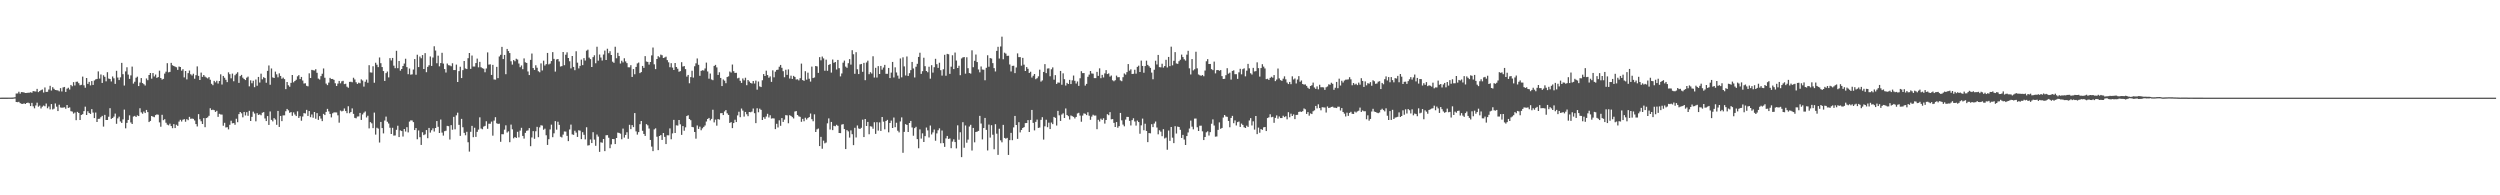 <svg xmlns="http://www.w3.org/2000/svg" width="1920" height="150"><path fill="#4f4f4f" d="M0 75h1v1H0zM1 74.966h1v1H1zM2 74.973h1v1H2zM3 74.975h1v1H3zM4 74.966h1v1H4zM5 74.959h1v1H5zM6 74.95h1v1H6zM7 74.938h1v1H7zM8 74.938h1v1H8zM9 74.924h1v1H9zM10 74.847h1v1H10zM11 74.654h1v1H11zM12 71.809h1v6.535H12zM13 71.77h1v6.699H13zM14 70.438h1v7.757H14zM15 71.94h1v7.272H15zM16 70.699h1v9.03H16zM17 70.823h1v9.016H17zM18 71.004h1v8.338H18zM19 71.407h1v8.469H19zM20 71.354h1v7.736H20zM21 71.212h1v7.588H21zM22 71.189h1v8.132H22zM23 70.885h1v10.577H23zM24 71.203h1v7.803H24zM25 69.946h1v11.733H25zM26 70.139h1v13.058H26zM27 70.322h1v10.675H27zM28 68.275h1v10.556H28zM29 70.736h1v11.183H29zM30 69.93h1v11.147H30zM31 69.237h1v14.06H31zM32 68.692h1v13.239H32zM33 71.049h1v9.991H33zM34 67.191h1v14.415H34zM35 70.612h1v8.894H35zM36 70.521h1v12.605H36zM37 68.774h1v13.042H37zM38 65.886h1v18.125H38zM39 69.507h1v10.428H39zM40 66.946h1v17.128H40zM41 68.223h1v15.216H41zM42 69.099h1v10.382H42zM43 69.285h1v12.644H43zM44 69.447h1v15.832H44zM45 70.159h1v10.298H45zM46 67.694h1v14.864H46zM47 70.237h1v12.499H47zM48 67.145h1v15.477H48zM49 66.79h1v15.61H49zM50 70.58h1v12.944H50zM51 68.12h1v12.509H51zM52 67.369h1v15.532H52zM53 68.772h1v13.729H53zM54 65.211h1v20.213H54zM55 66.229h1v19.506H55zM56 63.059h1v24.161H56zM57 65.625h1v20.778H57zM58 62.833h1v29.494H58zM59 62.67h1v23.248H59zM60 63.89h1v22.914H60zM61 65.504h1v26.649H61zM62 65.124h1v23.163H62zM63 58.843h1v28.86H63zM64 65.538h1v19.815H64zM65 67.39h1v14.52H65zM66 59.885h1v28.455H66zM67 64.405h1v21.023H67zM68 62.899h1v23.891H68zM69 65.572h1v21.932H69zM70 62.265h1v21.538H70zM71 65.234h1v21.22H71zM72 61.803h1v28.883H72zM73 60.956h1v25.45H73zM74 60.629h1v33.06H74zM75 54.836h1v36.473H75zM76 60.372h1v30.808H76zM77 57.195h1v32.82H77zM78 63.7h1v25.262H78zM79 57.804h1v39.423H79zM80 58.965h1v29.268H80zM81 62.464h1v29.7H81zM82 55.472h1v36.709H82zM83 60.292h1v29.364H83zM84 60.654h1v22.46H84zM85 62.544h1v28.746H85zM86 58.745h1v31.872H86zM87 60.18h1v29.382H87zM88 64.428h1v22.808H88zM89 54.366h1v40.707H89zM90 59.548h1v31.36H90zM91 61.471h1v28.105H91zM92 59.374h1v33.93H92zM93 48.26h1v46.161H93zM94 56.994h1v34.722H94zM95 65.712h1v18.437H95zM96 54.852h1v43.713H96zM97 51.661h1v42.689H97zM98 57.28h1v34.82H98zM99 60.569h1v28.011H99zM100 57.896h1v36.166H100zM101 51.128h1v44.124H101zM102 64.19h1v25.331H102zM103 62.787h1v26.175H103zM104 59.679h1v30.197H104zM105 58.862h1v29.762H105zM106 66.085h1v23.079H106zM107 63.396h1v19.776H107zM108 59.951h1v26.347H108zM109 63.808h1v23.539H109zM110 64.659h1v20.98H110zM111 65.682h1v21.172H111zM112 60.26h1v24.15H112zM113 61.594h1v24.509H113zM114 57.587h1v36.141H114zM115 56.039h1v36.823H115zM116 60.413h1v28.688H116zM117 56.113h1v33.463H117zM118 58.745h1v31.282H118zM119 57.225h1v31.183H119zM120 59.782h1v28.096H120zM121 59.203h1v28.89H121zM122 54.268h1v39.757H122zM123 59.901h1v37.43H123zM124 61.157h1v27.015H124zM125 60.576h1v31.724H125zM126 56.534h1v34.987H126zM127 55.064h1v39.176H127zM128 48.528h1v47.24H128zM129 55.538h1v40.698H129zM130 55.17h1v39.801H130zM131 48.26h1v48.547H131zM132 50.146h1v48.302H132zM133 50.681h1v44.649H133zM134 51.178h1v47.189H134zM135 51.661h1v44.145H135zM136 53.652h1v43.01H136zM137 51.073h1v42.323H137zM138 51.469h1v40.542H138zM139 54.25h1v39.084H139zM140 53.139h1v38.821H140zM141 59.434h1v32.071H141zM142 54.538h1v38.936H142zM143 60.997h1v30.565H143zM144 56.152h1v36.164H144zM145 54.192h1v35.58H145zM146 57.049h1v34.179H146zM147 57.948h1v33.069H147zM148 56.607h1v34.694H148zM149 60.452h1v32.071H149zM150 57.729h1v37.535H150zM151 51.013h1v46.136H151zM152 58.248h1v29.382H152zM153 61.432h1v30.19H153zM154 55.76h1v37.382H154zM155 59.017h1v36.198H155zM156 57.605h1v33.127H156zM157 58.832h1v38.881H157zM158 59.56h1v31.115H158zM159 60.219h1v29.968H159zM160 59.253h1v29.698H160zM161 61.233h1v21.897H161zM162 64.362h1v20.181H162zM163 65.444h1v18.803H163zM164 62.093h1v22.499H164zM165 63.295h1v22.685H165zM166 62.011h1v23.106H166zM167 64.135h1v25.631H167zM168 62.228h1v25.191H168zM169 57.106h1v30.817H169zM170 64.922h1v23.076H170zM171 58.326h1v38.242H171zM172 59.697h1v34.614H172zM173 61.299h1v36.571H173zM174 63.066h1v34.647H174zM175 55.556h1v43.797H175zM176 56.973h1v38.899H176zM177 60.164h1v32.58H177zM178 56.516h1v38.18H178zM179 62.407h1v32.09H179zM180 57.829h1v37.993H180zM181 56.618h1v34.582H181zM182 55.511h1v38.352H182zM183 63.654h1v24.01H183zM184 58.493h1v27.526H184zM185 57.502h1v29.515H185zM186 59.651h1v30.439H186zM187 60.647h1v25.301H187zM188 61.51h1v27.182H188zM189 59.672h1v26.48H189zM190 58.855h1v30.094H190zM191 66.302h1v18.78H191zM192 61.688h1v31.243H192zM193 63.924h1v25.827H193zM194 62.004h1v23.754H194zM195 66.985h1v20.213H195zM196 61.089h1v32.099H196zM197 65.836h1v21.08H197zM198 59.061h1v29.222H198zM199 63.396h1v24.438H199zM200 56.602h1v31.927H200zM201 60.908h1v25.667H201zM202 59.299h1v26.807H202zM203 59.949h1v31.048H203zM204 63.565h1v29.421H204zM205 54.437h1v34.692H205zM206 50.294h1v45.637H206zM207 65.073h1v20.542H207zM208 52.602h1v39.446H208zM209 59.464h1v33.754H209zM210 59.903h1v30.815H210zM211 54.996h1v36.812H211zM212 57.063h1v38.766H212zM213 59.383h1v25.798H213zM214 56.3h1v41.195H214zM215 58.298h1v30.753H215zM216 60.473h1v32.536H216zM217 59.603h1v29.018H217zM218 60.796h1v27.773H218zM219 68.472h1v16.967H219zM220 62.981h1v20.691H220zM221 65.481h1v19.233H221zM222 66.625h1v19.998H222zM223 63.663h1v22.399H223zM224 57.596h1v31.33H224zM225 63.247h1v23.067H225zM226 62.206h1v25.734H226zM227 61.244h1v27.887H227zM228 58.61h1v26.912H228zM229 57.69h1v32.877H229zM230 60.736h1v28.524H230zM231 59.095h1v33.642H231zM232 61.832h1v27.645H232zM233 64.165h1v22.719H233zM234 63.938h1v23.179H234zM235 65.881h1v18.478H235zM236 66.298h1v22.738H236zM237 56.3h1v28.986H237zM238 59.882h1v30.14H238zM239 53.677h1v34.232H239zM240 53.963h1v36.466H240zM241 54.174h1v31.845H241zM242 53.126h1v38.073H242zM243 55.895h1v30.982H243zM244 60.39h1v31.685H244zM245 61.1h1v28.08H245zM246 58.495h1v32.598H246zM247 56.648h1v36.406H247zM248 52.556h1v34.887H248zM249 59.695h1v28.698H249zM250 64.227h1v21.751H250zM251 65.387h1v18.224H251zM252 63.446h1v22.115H252zM253 59.8h1v27.691H253zM254 60.654h1v29.483H254zM255 60.635h1v26.429H255zM256 61.356h1v24.962H256zM257 63.952h1v22.351H257zM258 66.051h1v20.298H258zM259 64.185h1v24.395H259zM260 62.18h1v32.014H260zM261 63.986h1v20.881H261zM262 62.464h1v23.106H262zM263 62.034h1v23.037H263zM264 64.636h1v18.672H264zM265 64.33h1v20.982H265zM266 66.575h1v20.371H266zM267 67.397h1v14.195H267zM268 62.878h1v24.115H268zM269 62.78h1v23.223H269zM270 63.197h1v20.032H270zM271 59.681h1v27.752H271zM272 61.013h1v29.485H272zM273 63.192h1v27.668H273zM274 64.458h1v25.02H274zM275 63.478h1v25.921H275zM276 63.936h1v22.804H276zM277 60.97h1v31.156H277zM278 61.823h1v26.098H278zM279 66.504h1v20.046H279zM280 62.748h1v22.838H280zM281 61.148h1v29.078H281zM282 63.542h1v25.34H282zM283 50.098h1v48.515H283zM284 55.6h1v38.178H284zM285 55.772h1v38.97H285zM286 50.883h1v47.501H286zM287 63.531h1v22.964H287zM288 48.186h1v55.164H288zM289 49.729h1v48.363H289zM290 51.544h1v47.212H290zM291 44.119h1v65.351H291zM292 48.514h1v45.134H292zM293 51.492h1v46.839H293zM294 54.556h1v47.901H294zM295 62.141h1v30.437H295zM296 56.19h1v33.349H296zM297 54.927h1v38.581H297zM298 59.441h1v35.427H298zM299 44.637h1v53.474H299zM300 46.424h1v56.475H300zM301 44.499h1v53.673H301zM302 50.418h1v53.706H302zM303 52.364h1v51.669H303zM304 39.029h1v60.659H304zM305 52.393h1v44.163H305zM306 46.848h1v58.418H306zM307 54.286h1v45.841H307zM308 53h1v47.677H308zM309 50.688h1v54.143H309zM310 48.804h1v50.293H310zM311 45.117h1v55.912H311zM312 51.569h1v46.139H312zM313 56.978h1v44.715H313zM314 52.65h1v40.744H314zM315 57.323h1v35.077H315zM316 57.063h1v35.443H316zM317 53.387h1v40.423H317zM318 45.358h1v54.53H318zM319 57.374h1v40.966H319zM320 42.059h1v64.905H320zM321 51.501h1v48.689H321zM322 43.421h1v61.932H322zM323 44.726h1v66.606H323zM324 42.274h1v59.32H324zM325 52.995h1v50.801H325zM326 40.796h1v62.369H326zM327 55.474h1v44.413H327zM328 51.331h1v54.827H328zM329 50.132h1v48.119H329zM330 43.375h1v58.485H330zM331 50.636h1v49.421H331zM332 44.19h1v54.358H332zM333 35.557h1v65.468H333zM334 38.825h1v59.494H334zM335 48.582h1v44.394H335zM336 42.737h1v54.658H336zM337 50.935h1v51.202H337zM338 48.415h1v43.367H338zM339 40.551h1v61.295H339zM340 48.859h1v55.274H340zM341 53.055h1v47.72H341zM342 55.719h1v44.683H342zM343 48.775h1v47.899H343zM344 50.05h1v46.86H344zM345 50.292h1v56.855H345zM346 50.892h1v45.203H346zM347 48.569h1v51.055H347zM348 53.819h1v35.949H348zM349 53.817h1v45.496H349zM350 49.635h1v38.965H350zM351 62.979h1v23.529H351zM352 54.616h1v41.27H352zM353 51.244h1v53.099H353zM354 59.946h1v31.323H354zM355 53.86h1v43.905H355zM356 46.852h1v55.2H356zM357 52.558h1v51.302H357zM358 53.048h1v48.167H358zM359 44.707h1v64.562H359zM360 40.695h1v75.734H360zM361 52.883h1v48.361H361zM362 42.641h1v54.047H362zM363 51.109h1v54.267H363zM364 51.098h1v47.018H364zM365 48.443h1v56.67H365zM366 45.028h1v56.267H366zM367 51.723h1v47.83H367zM368 47.502h1v42.602H368zM369 51.659h1v47.063H369zM370 52.382h1v46.894H370zM371 52.787h1v44.438H371zM372 55.499h1v41.19H372zM373 52.574h1v40.554H373zM374 40.226h1v58.693H374zM375 49.606h1v45.429H375zM376 49.39h1v45.656H376zM377 57.532h1v35.853H377zM378 49.821h1v54.347H378zM379 61.052h1v31.561H379zM380 61.185h1v28.83H380zM381 51.373h1v43.3H381zM382 60.011h1v35.173H382zM383 43.373h1v51.584H383zM384 42.094h1v66.832H384zM385 35.987h1v67.07H385zM386 45.376h1v57.727H386zM387 42.204h1v57.397H387zM388 56.962h1v39.291H388zM389 37.564h1v64.23H389zM390 39.217h1v61.634H390zM391 40.75h1v68.469H391zM392 47.031h1v48.672H392zM393 49.638h1v49.709H393zM394 46.133h1v60.089H394zM395 47.07h1v58.158H395zM396 45.083h1v60.922H396zM397 45.712h1v55.509H397zM398 48.807h1v56.725H398zM399 51.629h1v48.682H399zM400 50.272h1v47.885H400zM401 53.146h1v51.241H401zM402 44.872h1v61.55H402zM403 47.884h1v54.177H403zM404 48.354h1v52.108H404zM405 54.897h1v45.251H405zM406 57.642h1v40.785H406zM407 45.982h1v66.31H407zM408 41.116h1v64.454H408zM409 52.272h1v48.457H409zM410 53.732h1v52.864H410zM411 50.148h1v50.655H411zM412 52.013h1v45.395H412zM413 54.739h1v50.623H413zM414 55.522h1v42.314H414zM415 48.679h1v47.528H415zM416 54.135h1v42.342H416zM417 46.596h1v53.053H417zM418 50.308h1v48.515H418zM419 49.276h1v54.587H419zM420 40.638h1v70.68H420zM421 49.471h1v57.416H421zM422 48.864h1v50.545H422zM423 46.898h1v48.837H423zM424 40.022h1v65.363H424zM425 45.22h1v57.187H425zM426 54.996h1v38.048H426zM427 45.671h1v53.914H427zM428 45.307h1v48.21H428zM429 47.191h1v48.7H429zM430 51.121h1v53.893H430zM431 50.798h1v54.768H431zM432 39.96h1v63.394H432zM433 50.054h1v50.925H433zM434 42.048h1v59H434zM435 40.208h1v64.134H435zM436 44.55h1v63.859H436zM437 47.067h1v52.355H437zM438 52.554h1v43.127H438zM439 43.023h1v60.185H439zM440 51.386h1v52.202H440zM441 53.89h1v46.489H441zM442 39.381h1v62.451H442zM443 48.145h1v57.006H443zM444 52.549h1v47.517H444zM445 50.587h1v49.753H445zM446 45.77h1v61.062H446zM447 50.022h1v51.511H447zM448 44.655h1v58.862H448zM449 46.468h1v60.572H449zM450 38.912h1v58.837H450zM451 38.164h1v73.607H451zM452 44.22h1v67.302H452zM453 45.394h1v61.74H453zM454 51.439h1v58.414H454zM455 43.854h1v57.677H455zM456 42.435h1v64.759H456zM457 48.573h1v63.401H457zM458 35.909h1v67.425H458zM459 46.609h1v58.299H459zM460 41.869h1v74.777H460zM461 44.174h1v65.12H461zM462 46.493h1v63.101H462zM463 41.879h1v64.866H463zM464 38.853h1v77.226H464zM465 46.099h1v57.805H465zM466 37.413h1v66.386H466zM467 40.858h1v64.937H467zM468 39.308h1v74.505H468zM469 42.238h1v68.677H469zM470 47.346h1v59.423H470zM471 48.207h1v58.634H471zM472 35.896h1v74.736H472zM473 44.724h1v61.266H473zM474 40.546h1v61.295H474zM475 43.034h1v59.043H475zM476 48.814h1v53.848H476zM477 46.639h1v60.332H477zM478 47.919h1v50.833H478zM479 44.735h1v60.95H479zM480 47.173h1v56.439H480zM481 48.475h1v53.083H481zM482 51.649h1v54.939H482zM483 51.72h1v44.108H483zM484 50.093h1v49.057H484zM485 59.088h1v36.997H485zM486 53.025h1v44.614H486zM487 57.037h1v29.778H487zM488 51.423h1v49.467H488zM489 48.701h1v54.665H489zM490 48.04h1v53.415H490zM491 56.158h1v39.229H491zM492 55.35h1v37.594H492zM493 50.647h1v49.831H493zM494 52.13h1v50.721H494zM495 43.098h1v61.295H495zM496 47.234h1v48.125H496zM497 47.569h1v48.684H497zM498 49.631h1v49.059H498zM499 47.614h1v59.838H499zM500 42.57h1v70.032H500zM501 36.511h1v79.561H501zM502 49.418h1v49.943H502zM503 53.105h1v45.475H503zM504 45.325h1v59.675H504zM505 43.16h1v72.133H505zM506 44.055h1v60.387H506zM507 41.924h1v61.815H507zM508 42.435h1v65.019H508zM509 44.545h1v57.585H509zM510 44.122h1v61.007H510zM511 43.506h1v67.144H511zM512 46.202h1v57.693H512zM513 47.864h1v56.079H513zM514 51.617h1v46.974H514zM515 48.537h1v58.398H515zM516 51.933h1v50.492H516zM517 53.776h1v38.27H517zM518 48.363h1v53.795H518zM519 51.466h1v44.8H519zM520 52.803h1v43.655H520zM521 55.094h1v37.047H521zM522 54.613h1v40.865H522zM523 47.765h1v55.789H523zM524 51.112h1v45.695H524zM525 50.718h1v49.682H525zM526 53.089h1v44.72H526zM527 58.816h1v30.327H527zM528 57.566h1v30.952H528zM529 63.952h1v27.459H529zM530 59.235h1v33.072H530zM531 54.332h1v43.161H531zM532 59.589h1v38.137H532zM533 50.867h1v50.506H533zM534 48.633h1v57.855H534zM535 44.888h1v51.451H535zM536 49.743h1v49.293H536zM537 58.2h1v39.064H537zM538 54.44h1v45.587H538zM539 53.904h1v44.653H539zM540 54.158h1v43.301H540zM541 52.606h1v43.761H541zM542 48.079h1v45.269H542zM543 54.881h1v36.53H543zM544 60.411h1v30.176H544zM545 56.483h1v35.999H545zM546 61.05h1v30.243H546zM547 61.581h1v22.687H547zM548 50.642h1v43.369H548zM549 49.796h1v42.08H549zM550 51.787h1v44.742H550zM551 57.573h1v33.861H551zM552 55.518h1v36.313H552zM553 59.855h1v27.107H553zM554 66.115h1v20.735H554zM555 61.04h1v27.324H555zM556 61.947h1v23.648H556zM557 63.883h1v20.643H557zM558 59.191h1v27.828H558zM559 58.617h1v29.652H559zM560 54.936h1v39.458H560zM561 55.701h1v38.084H561zM562 49.544h1v48.856H562zM563 54.687h1v39.831H563zM564 56.014h1v35.942H564zM565 55.888h1v37.851H565zM566 60.171h1v28.43H566zM567 59.695h1v26.111H567zM568 62.036h1v27.968H568zM569 63.68h1v19.647H569zM570 60.281h1v24.653H570zM571 61.677h1v27.897H571zM572 59.688h1v26.29H572zM573 65.421h1v22.321H573zM574 61.434h1v27.789H574zM575 62.634h1v23.392H575zM576 63.693h1v22.545H576zM577 64.167h1v21.566H577zM578 62.208h1v21.158H578zM579 64.128h1v22.786H579zM580 61.89h1v32.676H580zM581 68.859h1v14.292H581zM582 62.622h1v23.587H582zM583 66.339h1v17.137H583zM584 66.891h1v17.485H584zM585 61.654h1v30.483H585zM586 56.895h1v33.115H586zM587 58.36h1v32.877H587zM588 54.272h1v35.246H588zM589 57.653h1v29.73H589zM590 59.69h1v30.529H590zM591 58.669h1v29.835H591zM592 62.894h1v28.169H592zM593 53.996h1v36.823H593zM594 59.404h1v31.566H594zM595 55.048h1v44.127H595zM596 53.732h1v41.364H596zM597 53.51h1v44.385H597zM598 51.274h1v41.144H598zM599 49.887h1v46.709H599zM600 52.089h1v38.588H600zM601 54.698h1v38.938H601zM602 59.331h1v32.499H602zM603 53.565h1v34.871H603zM604 57.481h1v31.154H604zM605 53.309h1v41.334H605zM606 60.31h1v28.153H606zM607 58.127h1v30.886H607zM608 60.64h1v29.309H608zM609 58.273h1v32.705H609zM610 59.061h1v26.583H610zM611 61.086h1v24.202H611zM612 60.892h1v27.418H612zM613 61.732h1v27.606H613zM614 60.065h1v29.696H614zM615 48.827h1v44.71H615zM616 61.475h1v29.826H616zM617 62.13h1v31.005H617zM618 54.675h1v35.754H618zM619 61.208h1v30.611H619zM620 55.797h1v34.898H620zM621 60.443h1v29.474H621zM622 62.647h1v24.53H622zM623 51.155h1v40.391H623zM624 59.951h1v33.156H624zM625 59.491h1v28.329H625zM626 50.704h1v50.689H626zM627 51.015h1v48.29H627zM628 55.959h1v42.728H628zM629 43.861h1v68.327H629zM630 46.317h1v58.778H630zM631 43.41h1v70.836H631zM632 44.836h1v63.216H632zM633 54.302h1v55.777H633zM634 45.838h1v63.607H634zM635 54.371h1v40.359H635zM636 49.887h1v41.023H636zM637 49.226h1v50.27H637zM638 55.735h1v37.897H638zM639 45.705h1v54.218H639zM640 48.253h1v48.363H640zM641 47.626h1v49.35H641zM642 53.428h1v42.401H642zM643 46.028h1v50.581H643zM644 52.359h1v49.806H644zM645 58.656h1v43.573H645zM646 56.44h1v39.236H646zM647 48.109h1v47.23H647zM648 46.523h1v52.618H648zM649 51.132h1v63.344H649zM650 52.05h1v47.901H650zM651 48.528h1v52.362H651zM652 45.412h1v60.272H652zM653 49.633h1v50.504H653zM654 38.541h1v64.523H654zM655 41.677h1v69.762H655zM656 56.662h1v41.476H656zM657 40.102h1v65.495H657zM658 53.185h1v43.191H658zM659 56.889h1v41.753H659zM660 49.448h1v49.62H660zM661 49.088h1v49.084H661zM662 55.135h1v36.757H662zM663 48.289h1v56.96H663zM664 61.615h1v29.776H664zM665 47.967h1v48.807H665zM666 46.582h1v47.068H666zM667 56.998h1v46.111H667zM668 55.424h1v41.57H668zM669 56.486h1v40.762H669zM670 43.227h1v55.649H670zM671 59.544h1v34.36H671zM672 52.057h1v50.739H672zM673 59.562h1v34.31H673zM674 50.8h1v49.48H674zM675 56.815h1v37.187H675zM676 50.626h1v49.943H676zM677 53.515h1v36.345H677zM678 51.878h1v41.538H678zM679 49.805h1v49.533H679zM680 56.68h1v36.269H680zM681 56.68h1v35.393H681zM682 52.197h1v49.448H682zM683 59.93h1v34.555H683zM684 55.756h1v36.844H684zM685 47.58h1v50.746H685zM686 59.484h1v30.758H686zM687 51.716h1v45.969H687zM688 55.634h1v38.627H688zM689 58.065h1v42.355H689zM690 60.418h1v41.28H690zM691 44.902h1v48.388H691zM692 59.388h1v30.778H692zM693 44.053h1v73.28H693zM694 51.011h1v50.277H694zM695 57.962h1v37.386H695zM696 43.385h1v52.552H696zM697 58.34h1v43.042H697zM698 56.223h1v38.233H698zM699 53.874h1v39.027H699zM700 47.562h1v50.346H700zM701 52.592h1v51.639H701zM702 59.514h1v38.917H702zM703 51.237h1v46.15H703zM704 49.017h1v57.851H704zM705 43.7h1v70.19H705zM706 40.485h1v58.908H706zM707 56.742h1v49.684H707zM708 54.668h1v47.707H708zM709 44.323h1v64.733H709zM710 50.839h1v53.729H710zM711 54.529h1v43.442H711zM712 55.479h1v44.66H712zM713 51.254h1v54.328H713zM714 60.411h1v35.988H714zM715 50.056h1v53.191H715zM716 55.779h1v45.88H716zM717 51.629h1v47.867H717zM718 45.145h1v62.918H718zM719 49.294h1v53.182H719zM720 52.128h1v47.91H720zM721 48.177h1v50.407H721zM722 53.895h1v56.125H722zM723 58.044h1v42.209H723zM724 53.172h1v56.755H724zM725 42.096h1v70.716H725zM726 58.17h1v48.128H726zM727 41.384h1v62.996H727zM728 41.652h1v65.026H728zM729 56.731h1v49.611H729zM730 51.224h1v62.589H730zM731 42.444h1v66.285H731zM732 53.02h1v53.999H732zM733 40.352h1v68.732H733zM734 46.479h1v67.487H734zM735 52.235h1v44.035H735zM736 50.494h1v56.839H736zM737 57.731h1v43.832H737zM738 44.923h1v75.775H738zM739 44.092h1v49.746H739zM740 43.84h1v69.606H740zM741 56.57h1v39.803H741zM742 43.977h1v65.624H742zM743 52.375h1v54.853H743zM744 56.108h1v41.046H744zM745 56.511h1v39.359H745zM746 38.665h1v76.947H746zM747 51.606h1v46.649H747zM748 46.708h1v62.596H748zM749 41.904h1v59.489H749zM750 47.658h1v53.387H750zM751 53.336h1v47.169H751zM752 55.527h1v33.445H752zM753 51.059h1v43.813H753zM754 53.419h1v53.63H754zM755 53.538h1v44.832H755zM756 61.665h1v28.929H756zM757 52.068h1v47.668H757zM758 42.421h1v73.154H758zM759 51.24h1v44.454H759zM760 44.604h1v61.051H760zM761 44.941h1v51.195H761zM762 48.491h1v54.965H762zM763 52.332h1v62.323H763zM764 54.886h1v40.506H764zM765 39.045h1v63.589H765zM766 35.957h1v82.992H766zM767 44.962h1v53.884H767zM768 35.692h1v72.099H768zM769 28.157h1v81.167H769zM770 45.541h1v50.382H770zM771 40.443h1v65.505H771zM772 41.142h1v65.379H772zM773 42.897h1v62.969H773zM774 42.808h1v76.169H774zM775 49.507h1v58.139H775zM776 54.879h1v47.178H776zM777 50.608h1v57.061H777zM778 50.496h1v47.322H778zM779 56.142h1v32.911H779zM780 51.814h1v44.168H780zM781 40.99h1v65.64H781zM782 43.856h1v50.011H782zM783 43.879h1v57.798H783zM784 50.434h1v49.343H784zM785 44.451h1v53.868H785zM786 49.672h1v47.99H786zM787 54.547h1v40.041H787zM788 51.505h1v42.971H788zM789 52.842h1v39.419H789zM790 56.01h1v45.381H790zM791 55.094h1v37.011H791zM792 59.564h1v24.861H792zM793 58.15h1v36.23H793zM794 56.808h1v43.358H794zM795 60.848h1v32.754H795zM796 60.049h1v31.799H796zM797 58.642h1v39.59H797zM798 53.515h1v44.447H798zM799 62.672h1v29.391H799zM800 61.75h1v28.283H800zM801 55.247h1v51.975H801zM802 49.265h1v47.759H802zM803 56.179h1v35.788H803zM804 52.615h1v45.074H804zM805 52.476h1v41.728H805zM806 58.55h1v40.554H806zM807 53.185h1v40.899H807zM808 51.773h1v43.557H808zM809 61.198h1v28.595H809zM810 57.726h1v32.808H810zM811 64.458h1v31.927H811zM812 63.357h1v21.806H812zM813 63.478h1v25.095H813zM814 54.492h1v38.402H814zM815 65.076h1v22.905H815zM816 56.303h1v30.725H816zM817 60.837h1v29.796H817zM818 65.698h1v17.613H818zM819 63.618h1v24.694H819zM820 64.503h1v24.731H820zM821 61.345h1v30.442H821zM822 64.584h1v24.07H822zM823 61.72h1v27.514H823zM824 58.026h1v31.712H824zM825 62.057h1v28.915H825zM826 64.156h1v25.67H826zM827 62.542h1v24.61H827zM828 65.968h1v20.662H828zM829 60.114h1v28.675H829zM830 54.705h1v38.764H830zM831 56.152h1v32.628H831zM832 56.138h1v30.966H832zM833 65.76h1v21.653H833zM834 64.426h1v24.008H834zM835 58.96h1v27.251H835zM836 57.317h1v31.57H836zM837 54.508h1v37.475H837zM838 56.424h1v33.136H838zM839 56.6h1v31.536H839zM840 60.006h1v28.757H840zM841 60.022h1v28.698H841zM842 55.218h1v43.994H842zM843 58.244h1v33.786H843zM844 52.496h1v40.851H844zM845 60.077h1v31.083H845zM846 57.5h1v34.596H846zM847 59.5h1v31.348H847zM848 56.376h1v38.533H848zM849 53.86h1v38.281H849zM850 56.879h1v30.831H850zM851 56.394h1v32.083H851zM852 58.843h1v27.283H852zM853 58.001h1v33.667H853zM854 61.645h1v29.776H854zM855 62.398h1v31.943H855zM856 61.606h1v35.937H856zM857 58.086h1v35.656H857zM858 59.342h1v38.766H858zM859 59.248h1v37.627H859zM860 61.755h1v24.969H860zM861 62.345h1v30.046H861zM862 59.28h1v36.436H862zM863 56.413h1v40.62H863zM864 57.287h1v34.548H864zM865 55.385h1v34.362H865zM866 49.228h1v40.597H866zM867 54.282h1v38.54H867zM868 53.224h1v43.143H868zM869 56.82h1v35.45H869zM870 56.676h1v34.14H870zM871 53.545h1v39.732H871zM872 56.589h1v39.863H872zM873 51.379h1v41.218H873zM874 50.443h1v43.28H874zM875 55.305h1v47.4H875zM876 46.548h1v49.702H876zM877 50.62h1v40.465H877zM878 55.84h1v44.18H878zM879 50.752h1v44.262H879zM880 46.571h1v53.987H880zM881 49.841h1v59.327H881zM882 50.869h1v51.305H882zM883 52.13h1v50.277H883zM884 55.744h1v39.652H884zM885 60.883h1v36.761H885zM886 53.558h1v41.337H886zM887 46.642h1v46.704H887zM888 49.528h1v48.432H888zM889 42.201h1v60.954H889zM890 51.574h1v48.469H890zM891 51.693h1v49.448H891zM892 48.972h1v55.624H892zM893 51.94h1v47.283H893zM894 50.716h1v55.638H894zM895 45.93h1v59.767H895zM896 51.794h1v63.225H896zM897 43.728h1v56.503H897zM898 50.78h1v57.402H898zM899 35.843h1v61.668H899zM900 50.171h1v55.562H900zM901 46.692h1v63.227H901zM902 40.034h1v56.871H902zM903 48.747h1v53.783H903zM904 49.054h1v48.194H904zM905 47.005h1v50.54H905zM906 45.886h1v53.799H906zM907 41.959h1v63.976H907zM908 43.822h1v59.741H908zM909 45.499h1v61.675H909zM910 46.539h1v64.846H910zM911 41.97h1v62.522H911zM912 39.04h1v62.714H912zM913 52.501h1v46.217H913zM914 57.182h1v35.427H914zM915 45.376h1v51.925H915zM916 54.069h1v45.264H916zM917 53.213h1v37.853H917zM918 39.725h1v51.309H918zM919 52.46h1v45.285H919zM920 57.177h1v43.456H920zM921 57.779h1v38.787H921zM922 58.209h1v38.293H922zM923 57.621h1v43.234H923zM924 58.566h1v49.009H924zM925 54.151h1v51.044H925zM926 47.063h1v54.575H926zM927 45.408h1v55.466H927zM928 49.136h1v54.953H928zM929 49.109h1v52.367H929zM930 53.11h1v41.895H930zM931 53.851h1v37.828H931zM932 47.292h1v49.132H932zM933 56.351h1v48.611H933zM934 53.847h1v50.936H934zM935 53.762h1v45.965H935zM936 54.332h1v39.645H936zM937 53.796h1v45.113H937zM938 58.456h1v39.794H938zM939 60.67h1v29.588H939zM940 60.539h1v27.771H940zM941 57.731h1v31.785H941zM942 52.386h1v37.361H942zM943 56.575h1v36.326H943zM944 55.829h1v41.93H944zM945 61.13h1v29.464H945zM946 54.485h1v34.511H946zM947 54.032h1v40.597H947zM948 56.994h1v35.459H948zM949 56.971h1v39.373H949zM950 60.578h1v33.209H950zM951 55.57h1v37.782H951zM952 52.863h1v44.607H952zM953 57.081h1v37.842H953zM954 53.16h1v42.799H954zM955 52.483h1v45.251H955zM956 58.626h1v39.689H956zM957 54.286h1v42.229H957zM958 49.029h1v48.441H958zM959 52.46h1v40.05H959zM960 56.255h1v34.484H960zM961 57.225h1v39.153H961zM962 52.123h1v41.069H962zM963 54.895h1v44.63H963zM964 54.609h1v34.502H964zM965 47.896h1v55.136H965zM966 52.338h1v45.653H966zM967 58.841h1v43.102H967zM968 52.251h1v46.896H968zM969 49.317h1v50.446H969zM970 51.148h1v46.64H970zM971 52.57h1v44.958H971zM972 60.775h1v39.865H972zM973 60.457h1v30.211H973zM974 61.377h1v28.714H974zM975 59.786h1v27.988H975zM976 58.919h1v31.165H976zM977 59.635h1v30.089H977zM978 57.671h1v36.642H978zM979 62.288h1v28.244H979zM980 61.095h1v27.519H980zM981 52.611h1v38.514H981zM982 60.219h1v29.224H982zM983 61.542h1v29.142H983zM984 62.103h1v28.556H984zM985 60.397h1v28.505H985zM986 58.614h1v31.35H986zM987 60.951h1v28.354H987zM988 63.4h1v28.238H988zM989 64.556h1v21.616H989zM990 62.906h1v27.169H990zM991 64.673h1v22.641H991zM992 58.605h1v30.504H992zM993 61.05h1v26.828H993zM994 60.265h1v31.25H994zM995 64.108h1v24.168H995zM996 61.079h1v27.109H996zM997 58.452h1v27.528H997zM998 62.753h1v22.927H998zM999 61.816h1v24.17H999zM1000 64.522h1v20.888H1000zM1001 64.996h1v18.286H1001zM1002 64.815h1v19.142H1002zM1003 65.952h1v21.543H1003zM1004 67.376h1v18.689H1004zM1005 68.241h1v20.568H1005zM1006 66.053h1v21.035H1006zM1007 65.481h1v22.101H1007zM1008 63.46h1v22.014H1008zM1009 67.179h1v17.562H1009zM1010 68.253h1v13.081H1010zM1011 66.348h1v16.924H1011zM1012 68.621h1v11.515H1012zM1013 65.099h1v17.919H1013zM1014 67.01h1v17.7H1014zM1015 66.991h1v15.328H1015zM1016 67.131h1v15.363H1016zM1017 69.012h1v13.582H1017zM1018 67.017h1v19.396H1018zM1019 66.394h1v15.388H1019zM1020 64.792h1v18.178H1020zM1021 65.051h1v17.658H1021zM1022 63.526h1v18.617H1022zM1023 64.339h1v17.569H1023zM1024 68.962h1v13.715H1024zM1025 67.371h1v15.388H1025zM1026 62.922h1v20.082H1026zM1027 67.758h1v14.17H1027zM1028 60.423h1v21.563H1028zM1029 65.689h1v19.194H1029zM1030 61.979h1v21.034H1030zM1031 63.409h1v22.616H1031zM1032 61.876h1v25.406H1032zM1033 61.16h1v28.306H1033zM1034 61.123h1v25.386H1034zM1035 60.967h1v28.038H1035zM1036 59.292h1v27.42H1036zM1037 60.917h1v24.948H1037zM1038 65.504h1v21.914H1038zM1039 63.721h1v23.854H1039zM1040 64.982h1v20.707H1040zM1041 64.327h1v22.085H1041zM1042 65.366h1v20.188H1042zM1043 63.446h1v21.602H1043zM1044 65.041h1v17.61H1044zM1045 60.033h1v25.91H1045zM1046 62.137h1v22.715H1046zM1047 66.747h1v18.689H1047zM1048 62.489h1v22.941H1048zM1049 65.529h1v26.091H1049zM1050 63.899h1v24.651H1050zM1051 64.247h1v28.402H1051zM1052 63.096h1v28.235H1052zM1053 65.838h1v19.817H1053zM1054 61.649h1v21.893H1054zM1055 62.389h1v23.333H1055zM1056 64.352h1v21.659H1056zM1057 64.121h1v22.442H1057zM1058 62.7h1v24.216H1058zM1059 62.382h1v24.012H1059zM1060 68.399h1v15.981H1060zM1061 63.68h1v19.815H1061zM1062 64.707h1v19.86H1062zM1063 60.818h1v24.713H1063zM1064 58.658h1v24.564H1064zM1065 61.789h1v27.086H1065zM1066 59.164h1v32.973H1066zM1067 63.199h1v22.126H1067zM1068 59.203h1v32.93H1068zM1069 61.562h1v22.788H1069zM1070 63.24h1v28.155H1070zM1071 60.015h1v30.302H1071zM1072 60.313h1v29.723H1072zM1073 58.264h1v31.449H1073zM1074 63.176h1v23.149H1074zM1075 56.818h1v33.044H1075zM1076 58.857h1v30.24H1076zM1077 64.515h1v20.213H1077zM1078 62.805h1v25.335H1078zM1079 62.714h1v21.247H1079zM1080 64.4h1v22.797H1080zM1081 62.331h1v21.43H1081zM1082 60.876h1v23.802H1082zM1083 59.251h1v27.878H1083zM1084 61.123h1v22.838H1084zM1085 59.425h1v29.139H1085zM1086 57.223h1v29.975H1086zM1087 62.498h1v25.102H1087zM1088 59.843h1v29.423H1088zM1089 64.188h1v19.018H1089zM1090 60.649h1v26.388H1090zM1091 60.789h1v25.759H1091zM1092 65.682h1v18.073H1092zM1093 63.908h1v27.697H1093zM1094 65.137h1v19.579H1094zM1095 63.08h1v22.669H1095zM1096 66.158h1v21.204H1096zM1097 65.524h1v18.938H1097zM1098 65.856h1v18.107H1098zM1099 66.518h1v16.912H1099zM1100 63.487h1v19.668H1100zM1101 67.82h1v13.31H1101zM1102 67.145h1v17.562H1102zM1103 67.156h1v14.715H1103zM1104 61.901h1v21.341H1104zM1105 65.055h1v21.687H1105zM1106 64.517h1v17.695H1106zM1107 67.193h1v16.693H1107zM1108 64.886h1v20.744H1108zM1109 63.684h1v22.953H1109zM1110 67.049h1v18.995H1110zM1111 62.965h1v20.43H1111zM1112 65.728h1v20.483H1112zM1113 61.542h1v24.376H1113zM1114 64.325h1v25.919H1114zM1115 60.876h1v20.762H1115zM1116 64.005h1v24.315H1116zM1117 63.968h1v21.769H1117zM1118 58.367h1v28.196H1118zM1119 63.423h1v21.799H1119zM1120 61.384h1v23.621H1120zM1121 61.828h1v26.88H1121zM1122 61.047h1v25.823H1122zM1123 63.316h1v25.452H1123zM1124 58.466h1v31.298H1124zM1125 64.849h1v22.058H1125zM1126 58.697h1v26.935H1126zM1127 59.734h1v29.286H1127zM1128 60.773h1v29.773H1128zM1129 57.873h1v33.866H1129zM1130 58.218h1v27.267H1130zM1131 61.061h1v28.215H1131zM1132 57.557h1v27.432H1132zM1133 62.123h1v25.209H1133zM1134 65.005h1v21.055H1134zM1135 66.158h1v17.292H1135zM1136 62.4h1v26.175H1136zM1137 60.86h1v24.731H1137zM1138 62.476h1v28.384H1138zM1139 59.434h1v31.501H1139zM1140 59.022h1v30.526H1140zM1141 60.402h1v33.763H1141zM1142 58.179h1v31.774H1142zM1143 64.513h1v23.667H1143zM1144 64.016h1v21.554H1144zM1145 67.587h1v17.457H1145zM1146 67.969h1v14.415H1146zM1147 63.918h1v20.746H1147zM1148 64.352h1v20.643H1148zM1149 63.526h1v20.922H1149zM1150 61.794h1v27.729H1150zM1151 55.424h1v34.092H1151zM1152 55.923h1v31.746H1152zM1153 55.611h1v36.233H1153zM1154 56.971h1v30.574H1154zM1155 52.162h1v41.847H1155zM1156 59.143h1v35.773H1156zM1157 55.865h1v37.942H1157zM1158 60.61h1v30.712H1158zM1159 58.678h1v34.228H1159zM1160 58.413h1v31.74H1160zM1161 60.292h1v29.142H1161zM1162 64.039h1v24.434H1162zM1163 59.5h1v26.624H1163zM1164 58.019h1v28.993H1164zM1165 64.879h1v20.314H1165zM1166 62.807h1v22.772H1166zM1167 61.759h1v26.773H1167zM1168 63.409h1v21.726H1168zM1169 63.437h1v20.233H1169zM1170 66.914h1v15.562H1170zM1171 67.543h1v15.086H1171zM1172 67.039h1v15.706H1172zM1173 68.346h1v14.152H1173zM1174 68.543h1v15.395H1174zM1175 70.052h1v10.735H1175zM1176 69.079h1v15.617H1176zM1177 67.394h1v15.763H1177zM1178 68.889h1v15.411H1178zM1179 70.102h1v12.726H1179zM1180 67.426h1v14.635H1180zM1181 65.298h1v19.968H1181zM1182 67.696h1v13.033H1182zM1183 67.696h1v15.466H1183zM1184 69.006h1v14.015H1184zM1185 68.047h1v15.008H1185zM1186 65.536h1v17.755H1186zM1187 67.39h1v20.721H1187zM1188 69.223h1v11.382H1188zM1189 66.657h1v17.192H1189zM1190 68.607h1v13.699H1190zM1191 65.895h1v17.377H1191zM1192 64.881h1v19.609H1192zM1193 69.386h1v11.568H1193zM1194 63.661h1v21.79H1194zM1195 68.669h1v15.724H1195zM1196 64.325h1v23.339H1196zM1197 66.339h1v18.881H1197zM1198 61.878h1v24.88H1198zM1199 64.51h1v21.991H1199zM1200 63.343h1v22.767H1200zM1201 63.485h1v23.582H1201zM1202 64.291h1v21.49H1202zM1203 63.824h1v20.309H1203zM1204 59.283h1v33.388H1204zM1205 63.783h1v24.127H1205zM1206 55.724h1v37.102H1206zM1207 63.334h1v22.909H1207zM1208 62.878h1v26.686H1208zM1209 60.5h1v26.452H1209zM1210 61.295h1v29.284H1210zM1211 61.837h1v22.712H1211zM1212 63.867h1v22.978H1212zM1213 60.054h1v28.869H1213zM1214 60.148h1v28.906H1214zM1215 57.367h1v35.754H1215zM1216 59.047h1v30.533H1216zM1217 52.304h1v41.25H1217zM1218 59.223h1v31.357H1218zM1219 59.056h1v28.006H1219zM1220 63.384h1v21.685H1220zM1221 60.493h1v27.388H1221zM1222 61.569h1v30.346H1222zM1223 56.028h1v34.301H1223zM1224 62.878h1v23.024H1224zM1225 63.441h1v22.758H1225zM1226 58.461h1v32.076H1226zM1227 60.761h1v30.437H1227zM1228 56.174h1v36.059H1228zM1229 61.67h1v25.74H1229zM1230 58.347h1v32.399H1230zM1231 61.636h1v29.625H1231zM1232 55.261h1v38.473H1232zM1233 66.644h1v17.331H1233zM1234 58.69h1v35.805H1234zM1235 66.751h1v17.153H1235zM1236 62.961h1v29.746H1236zM1237 63.016h1v21.14H1237zM1238 60.596h1v31.019H1238zM1239 64.437h1v25.209H1239zM1240 56.676h1v37.219H1240zM1241 64.025h1v29.309H1241zM1242 59.715h1v36.64H1242zM1243 61.123h1v31.936H1243zM1244 58.298h1v35.022H1244zM1245 59.85h1v24.98H1245zM1246 57.369h1v34.862H1246zM1247 61.844h1v26.56H1247zM1248 62.489h1v27.638H1248zM1249 55.408h1v37.791H1249zM1250 64.334h1v20.236H1250zM1251 52.959h1v37.594H1251zM1252 62.915h1v22.355H1252zM1253 58.186h1v32.147H1253zM1254 61.317h1v24.312H1254zM1255 63.144h1v24.756H1255zM1256 61.864h1v28.412H1256zM1257 63.988h1v26.267H1257zM1258 58.994h1v28.048H1258zM1259 62.975h1v22.705H1259zM1260 65.126h1v17.732H1260zM1261 63.998h1v22.016H1261zM1262 64.929h1v16.166H1262zM1263 64.433h1v20.103H1263zM1264 64.938h1v17.015H1264zM1265 61.871h1v27.201H1265zM1266 66.513h1v18.412H1266zM1267 59.718h1v27.851H1267zM1268 62.178h1v23.815H1268zM1269 62.343h1v27.594H1269zM1270 65.499h1v16.452H1270zM1271 61.226h1v26.553H1271zM1272 63.805h1v18.084H1272zM1273 60.484h1v26.194H1273zM1274 65.14h1v16.58H1274zM1275 62.938h1v21.659H1275zM1276 62.212h1v19H1276zM1277 61.599h1v21.92H1277zM1278 64.048h1v16.944H1278zM1279 62.945h1v19.535H1279zM1280 64.565h1v17.269H1280zM1281 68.015h1v11.746H1281zM1282 67.907h1v12.076H1282zM1283 68.003h1v11.616H1283zM1284 69.66h1v10.545H1284zM1285 70.017h1v8.704H1285zM1286 70.086h1v11.119H1286zM1287 69.523h1v9.627H1287zM1288 67.57h1v13.024H1288zM1289 68.452h1v13.983H1289zM1290 68.177h1v13.763H1290zM1291 69.557h1v12.124H1291zM1292 70.164h1v11.188H1292zM1293 69.028h1v11.602H1293zM1294 68.401h1v15.058H1294zM1295 66.023h1v16.498H1295zM1296 67.77h1v18.235H1296zM1297 65.563h1v18.402H1297zM1298 66.415h1v15.747H1298zM1299 67.964h1v12.328H1299zM1300 68.172h1v13.479H1300zM1301 70.223h1v11.273H1301zM1302 65.778h1v15.113H1302zM1303 66.749h1v13.719H1303zM1304 67.534h1v18.528H1304zM1305 65.884h1v16.475H1305zM1306 64.277h1v18.24H1306zM1307 67.756h1v15.69H1307zM1308 69.61h1v10.261H1308zM1309 68.715h1v13.994H1309zM1310 65.3h1v17.21H1310zM1311 67.522h1v14.353H1311zM1312 67.019h1v14.319H1312zM1313 63.469h1v21.355H1313zM1314 61.377h1v29.361H1314zM1315 66.561h1v19.242H1315zM1316 66.071h1v17.542H1316zM1317 67.383h1v12.676H1317zM1318 62.228h1v23.406H1318zM1319 65.913h1v16.672H1319zM1320 65.458h1v15.159H1320zM1321 66.154h1v19.27H1321zM1322 63.959h1v20.437H1322zM1323 69.095h1v16.45H1323zM1324 70.072h1v10.659H1324zM1325 67.738h1v14.566H1325zM1326 68.307h1v17.231H1326zM1327 64.288h1v19.064H1327zM1328 64.565h1v19.428H1328zM1329 65.041h1v16.491H1329zM1330 62.679h1v19.588H1330zM1331 64.108h1v25.207H1331zM1332 66.449h1v20.291H1332zM1333 67.506h1v15.846H1333zM1334 63.425h1v22.129H1334zM1335 64.128h1v19.435H1335zM1336 66.394h1v16.626H1336zM1337 63.29h1v19.528H1337zM1338 68.864h1v11.344H1338zM1339 65.465h1v20.735H1339zM1340 64.945h1v16.116H1340zM1341 66.367h1v18.743H1341zM1342 68.303h1v13.415H1342zM1343 65.687h1v15.779H1343zM1344 67.708h1v15.244H1344zM1345 66.17h1v18.81H1345zM1346 68.546h1v15.459H1346zM1347 65.424h1v21.199H1347zM1348 68.335h1v19.24H1348zM1349 67.518h1v18.906H1349zM1350 64.302h1v20.103H1350zM1351 67.287h1v14.731H1351zM1352 66.135h1v15.07H1352zM1353 67.458h1v14.381H1353zM1354 67.696h1v13.41H1354zM1355 65.257h1v14.804H1355zM1356 66.023h1v17.572H1356zM1357 63.146h1v20.325H1357zM1358 62.382h1v22.9H1358zM1359 67.415h1v15.338H1359zM1360 68.996h1v11.877H1360zM1361 65.682h1v20.275H1361zM1362 66.962h1v18.901H1362zM1363 68.784h1v13.877H1363zM1364 64.371h1v17.832H1364zM1365 67.049h1v15.505H1365zM1366 62.929h1v19.554H1366zM1367 67.735h1v14.305H1367zM1368 65.348h1v18.215H1368zM1369 64.055h1v21.968H1369zM1370 63.197h1v23.033H1370zM1371 65.392h1v17.388H1371zM1372 64.325h1v20.263H1372zM1373 61.34h1v24.383H1373zM1374 65.648h1v19.146H1374zM1375 64.188h1v20.929H1375zM1376 65.181h1v20.481H1376zM1377 64.719h1v21.362H1377zM1378 64.343h1v23.005H1378zM1379 69.463h1v12.98H1379zM1380 63.709h1v18.782H1380zM1381 63.565h1v21.126H1381zM1382 68.145h1v11.957H1382zM1383 63.94h1v18.018H1383zM1384 65.545h1v15.372H1384zM1385 63.288h1v22.442H1385zM1386 66.884h1v18.837H1386zM1387 67.232h1v14.381H1387zM1388 66.044h1v15.724H1388zM1389 66.218h1v18.769H1389zM1390 67.104h1v16.18H1390zM1391 63.249h1v17.304H1391zM1392 66.346h1v16.725H1392zM1393 67.664h1v13.076H1393zM1394 63.393h1v21.762H1394zM1395 66.01h1v21.273H1395zM1396 66.719h1v14.724H1396zM1397 67.163h1v16.372H1397zM1398 68.481h1v12.181H1398zM1399 69.003h1v12.364H1399zM1400 68.333h1v15.839H1400zM1401 66.692h1v14.436H1401zM1402 67.433h1v13.932H1402zM1403 66.064h1v16.448H1403zM1404 67.619h1v14.839H1404zM1405 65.893h1v16.954H1405zM1406 66.348h1v15.287H1406zM1407 67.108h1v13.845H1407zM1408 66.291h1v16.532H1408zM1409 65.428h1v15.463H1409zM1410 64.845h1v17.555H1410zM1411 68.484h1v12.353H1411zM1412 67.845h1v13.436H1412zM1413 64.641h1v16.358H1413zM1414 66h1v15.763H1414zM1415 68.262h1v13.614H1415zM1416 66.946h1v14.367H1416zM1417 69.605h1v9.224H1417zM1418 67.259h1v13.062H1418zM1419 68.049h1v12.795H1419zM1420 68.919h1v11.179H1420zM1421 69.848h1v11.035H1421zM1422 66.616h1v13.532H1422zM1423 69.678h1v11.753H1423zM1424 66.985h1v13.273H1424zM1425 68.719h1v10.97H1425zM1426 68.147h1v13.344H1426zM1427 67.156h1v12.689H1427zM1428 68.582h1v11.909H1428zM1429 66.689h1v16.432H1429zM1430 69.633h1v12.236H1430zM1431 68.202h1v11.964H1431zM1432 70.498h1v10.167H1432zM1433 68.211h1v13.577H1433zM1434 68.356h1v11.17H1434zM1435 70.798h1v10.993H1435zM1436 70.823h1v8.137H1436zM1437 69.985h1v10.355H1437zM1438 70.928h1v9.11H1438zM1439 68.719h1v12.053H1439zM1440 70.223h1v11.987H1440zM1441 68.793h1v10.78H1441zM1442 67.662h1v13.813H1442zM1443 65.222h1v14.779H1443zM1444 67.834h1v14.985H1444zM1445 69.209h1v12.106H1445zM1446 68.703h1v11.891H1446zM1447 70.017h1v10.794H1447zM1448 70.248h1v10.954H1448zM1449 70.45h1v11.3H1449zM1450 70.21h1v11.504H1450zM1451 69.608h1v9.643H1451zM1452 70.72h1v10.336H1452zM1453 68.809h1v11.728H1453zM1454 70.269h1v9.554H1454zM1455 70.823h1v9.54H1455zM1456 70.573h1v11.419H1456zM1457 71.049h1v9.371H1457zM1458 70.837h1v9.217H1458zM1459 68.326h1v13.616H1459zM1460 68.788h1v13.072H1460zM1461 70.651h1v11.122H1461zM1462 68.484h1v12.415H1462zM1463 71.056h1v9.657H1463zM1464 69.958h1v12.463H1464zM1465 70.935h1v8.977H1465zM1466 70.825h1v9.648H1466zM1467 69.418h1v9.441H1467zM1468 70.166h1v9.62H1468zM1469 71.391h1v8.148H1469zM1470 69.63h1v8.212H1470zM1471 70.15h1v7.887H1471zM1472 70.903h1v8.315H1472zM1473 69.64h1v9.371H1473zM1474 68.82h1v9.377H1474zM1475 70.878h1v8.911H1475zM1476 70.379h1v10.817H1476zM1477 71.249h1v7.48H1477zM1478 69.166h1v11.373H1478zM1479 70.61h1v7.647H1479zM1480 70.319h1v7.805H1480zM1481 71.104h1v7.539H1481zM1482 71.445h1v7.823H1482zM1483 70.924h1v7.539H1483zM1484 70.271h1v9.638H1484zM1485 71.473h1v8.13H1485zM1486 70.809h1v7.455H1486zM1487 70.729h1v7.04H1487zM1488 70.576h1v8.068H1488zM1489 71.539h1v6.111H1489zM1490 72.137h1v5.791H1490zM1491 71.892h1v6.404H1491zM1492 71.111h1v8.652H1492zM1493 70.372h1v8.224H1493zM1494 70.681h1v9.032H1494zM1495 70.155h1v9.501H1495zM1496 69.997h1v9.478H1496zM1497 69.651h1v9.84H1497zM1498 71.217h1v7.503H1498zM1499 69.905h1v7.823H1499zM1500 71.999h1v7.043H1500zM1501 70.573h1v8.549H1501zM1502 71.585h1v7.281H1502zM1503 70.88h1v8.746H1503zM1504 71.395h1v7.631H1504zM1505 71.077h1v6.635H1505zM1506 71.67h1v5.31H1506zM1507 72.05h1v5.882H1507zM1508 70.365h1v7.04H1508zM1509 71.734h1v5.239H1509zM1510 71.654h1v7.551H1510zM1511 70.72h1v7.475H1511zM1512 69.747h1v8.434H1512zM1513 70.361h1v8.549H1513zM1514 70.69h1v7.645H1514zM1515 70.111h1v8.59H1515zM1516 70.869h1v7.759H1516zM1517 70.743h1v7.709H1517zM1518 70.741h1v6.951H1518zM1519 70.502h1v7.835H1519zM1520 71.516h1v6.924H1520zM1521 70.448h1v7.858H1521zM1522 70.919h1v6.908H1522zM1523 72.107h1v6.727H1523zM1524 71.205h1v7.707H1524zM1525 72.247h1v5.58H1525zM1526 71.647h1v6.29H1526zM1527 71.88h1v5.571H1527zM1528 70.621h1v8.222H1528zM1529 70.654h1v7.455H1529zM1530 70.187h1v7.922H1530zM1531 71.276h1v6.48H1531zM1532 71.478h1v8.249H1532zM1533 70.683h1v8.444H1533zM1534 71.038h1v6.892H1534zM1535 72.267h1v5.573H1535zM1536 72.18h1v4.484H1536zM1537 71.761h1v5.624H1537zM1538 70.187h1v7.647H1538zM1539 72.601h1v5.063H1539zM1540 72.034h1v6.365H1540zM1541 71.96h1v5.885H1541zM1542 72.423h1v5.097H1542zM1543 72.434h1v4.656H1543zM1544 72.553h1v4.088H1544zM1545 73.309h1v3.488H1545zM1546 72.585h1v4.564H1546zM1547 72.004h1v4.848H1547zM1548 71.535h1v5.157H1548zM1549 71.91h1v6.251H1549zM1550 71.922h1v5.763H1550zM1551 71.979h1v6.141H1551zM1552 72.073h1v5.367H1552zM1553 72.036h1v5.418H1553zM1554 72.247h1v4.365H1554zM1555 71.88h1v5.187H1555zM1556 73.256h1v3.429H1556zM1557 72.217h1v5.363H1557zM1558 72.53h1v4.683H1558zM1559 71.956h1v6.265H1559zM1560 73.21h1v4.022H1560zM1561 73.091h1v3.449H1561zM1562 72.835h1v3.919H1562zM1563 72.704h1v4.051H1563zM1564 72.78h1v3.747H1564zM1565 72.402h1v5.095H1565zM1566 72.842h1v3.912H1566zM1567 72.203h1v4.848H1567zM1568 72.704h1v4.308H1568zM1569 71.786h1v5.505H1569zM1570 72.446h1v4.983H1570zM1571 72.105h1v5.008H1571zM1572 72.572h1v3.948H1572zM1573 73.004h1v2.955H1573zM1574 72.89h1v3.797H1574zM1575 72.558h1v4.788H1575zM1576 72.244h1v4.433H1576zM1577 72.789h1v4.575H1577zM1578 71.933h1v4.775H1578zM1579 73.176h1v3.22H1579zM1580 73.984h1v1.907H1580zM1581 73.128h1v2.847H1581zM1582 73.505h1v2.882H1582zM1583 73.279h1v3.136H1583zM1584 73.334h1v3.234H1584zM1585 73.146h1v3.779H1585zM1586 73.265h1v3.582H1586zM1587 72.908h1v3.944H1587zM1588 72.876h1v4.374H1588zM1589 72.821h1v4.15H1589zM1590 73.51h1v2.728H1590zM1591 73.299h1v3.587H1591zM1592 73.27h1v3.175H1592zM1593 72.842h1v4.003H1593zM1594 72.956h1v3.77H1594zM1595 72.949h1v4.255H1595zM1596 72.823h1v3.889H1596zM1597 73.453h1v3.065H1597zM1598 73.462h1v2.689H1598zM1599 73.551h1v2.749H1599zM1600 73.515h1v2.547H1600zM1601 73.238h1v3.321H1601zM1602 72.748h1v4.244H1602zM1603 73.524h1v3.012H1603zM1604 73.151h1v3.303H1604zM1605 72.963h1v3.843H1605zM1606 73.096h1v3.779H1606zM1607 72.97h1v3.369H1607zM1608 73.425h1v3.5H1608zM1609 73.407h1v2.708H1609zM1610 73.508h1v2.536H1610zM1611 72.83h1v3.507H1611zM1612 73.496h1v3.298H1612zM1613 72.919h1v3.708H1613zM1614 73.254h1v3.543H1614zM1615 73.373h1v3.401H1615zM1616 74.162h1v1.566H1616zM1617 74h1v1.453H1617zM1618 73.911h1v1.671H1618zM1619 73.817h1v2.273H1619zM1620 73.59h1v2.717H1620zM1621 73.659h1v2.628H1621zM1622 73.64h1v2.454H1622zM1623 73.583h1v2.689H1623zM1624 73.407h1v2.763H1624zM1625 73.425h1v2.834H1625zM1626 73.858h1v2.291H1626zM1627 73.963h1v1.781H1627zM1628 73.846h1v1.996H1628zM1629 73.753h1v2.193H1629zM1630 73.789h1v2.124H1630zM1631 73.824h1v2.25H1631zM1632 73.503h1v2.918H1632zM1633 73.718h1v2.378H1633zM1634 74.171h1v1.625H1634zM1635 74.263h1v1.138H1635zM1636 74.46h1v1H1636zM1637 74.226h1v1.373H1637zM1638 73.931h1v2.023H1638zM1639 74.032h1v1.827H1639zM1640 74.107h1v1.55H1640zM1641 74.036h1v1.621H1641zM1642 73.759h1v2.252H1642zM1643 73.844h1v2.158H1643zM1644 73.979h1v1.932H1644zM1645 74.135h1v1.63H1645zM1646 74.268h1v1.176H1646zM1647 74.261h1v1.211H1647zM1648 74.304h1v1.328H1648zM1649 74.352h1v1.206H1649zM1650 74.297h1v1.312H1650zM1651 74.435h1v1H1651zM1652 74.652h1v1H1652zM1653 74.741h1v1H1653zM1654 74.705h1v1H1654zM1655 74.68h1v1H1655zM1656 74.565h1v1H1656zM1657 74.524h1v1H1657zM1658 74.51h1v1H1658zM1659 74.593h1v1H1659zM1660 74.828h1v1H1660zM1661 74.854h1v1H1661zM1662 74.81h1v1H1662zM1663 74.757h1v1H1663zM1664 74.748h1v1H1664zM1665 74.682h1v1H1665zM1666 74.677h1v1H1666zM1667 74.707h1v1H1667zM1668 74.714h1v1H1668zM1669 74.796h1v1H1669zM1670 74.803h1v1H1670zM1671 74.828h1v1H1671zM1672 74.87h1v1H1672zM1673 74.929h1v1H1673zM1674 74.934h1v1H1674zM1675 74.913h1v1H1675zM1676 74.918h1v1H1676zM1677 74.922h1v1H1677zM1678 74.911h1v1H1678zM1679 74.922h1v1H1679zM1680 74.957h1v1H1680zM1681 74.957h1v1H1681zM1682 74.95h1v1H1682zM1683 74.947h1v1H1683zM1684 74.961h1v1H1684zM1685 74.968h1v1H1685zM1686 74.963h1v1H1686zM1687 74.97h1v1H1687zM1688 74.97h1v1H1688zM1689 74.968h1v1H1689zM1690 74.97h1v1H1690zM1691 74.973h1v1H1691zM1692 74.984h1v1H1692zM1693 74.984h1v1H1693zM1694 74.993h1v1H1694zM1695 74.998h1v1H1695zM1696 74.998h1v1H1696zM1697 74.998h1v1H1697zM1698 74.998h1v1H1698zM1699 74.998h1v1H1699zM1700 74.998h1v1H1700zM1701 74.998h1v1H1701zM1702 74.998h1v1H1702zM1703 74.998h1v1H1703zM1704 74.998h1v1H1704zM1705 74.998h1v1H1705zM1706 74.998h1v1H1706zM1707 74.998h1v1H1707zM1708 74.998h1v1H1708zM1709 74.998h1v1H1709zM1710 74.995h1v1H1710zM1711 75h1v1H1711zM1712 75h1v1H1712zM1713 75h1v1H1713zM1714 75h1v1H1714zM1715 75h1v1H1715zM1716 75h1v1H1716zM1717 75h1v1H1717zM1718 75h1v1H1718zM1719 75h1v1H1719zM1720 75h1v1H1720zM1721 75h1v1H1721zM1722 75h1v1H1722zM1723 75h1v1H1723zM1724 75h1v1H1724zM1725 75h1v1H1725zM1726 75h1v1H1726zM1727 75h1v1H1727zM1728 75h1v1H1728zM1729 75h1v1H1729zM1730 75h1v1H1730zM1731 75h1v1H1731zM1732 75h1v1H1732zM1733 75h1v1H1733zM1734 75h1v1H1734zM1735 75h1v1H1735zM1736 75h1v1H1736zM1737 75h1v1H1737zM1738 75h1v1H1738zM1739 75h1v1H1739zM1740 75h1v1H1740zM1741 75h1v1H1741zM1742 75h1v1H1742zM1743 75h1v1H1743zM1744 75h1v1H1744zM1745 75h1v1H1745zM1746 75h1v1H1746zM1747 75h1v1H1747zM1748 75h1v1H1748zM1749 75h1v1H1749zM1750 75h1v1H1750zM1751 75h1v1H1751zM1752 75h1v1H1752zM1753 75h1v1H1753zM1754 75h1v1H1754zM1755 75h1v1H1755zM1756 75h1v1H1756zM1757 75h1v1H1757zM1758 75h1v1H1758zM1759 75h1v1H1759zM1760 75h1v1H1760zM1761 75h1v1H1761zM1762 75h1v1H1762zM1763 75h1v1H1763zM1764 75h1v1H1764zM1765 75h1v1H1765zM1766 75h1v1H1766zM1767 75h1v1H1767zM1768 75h1v1H1768zM1769 75h1v1H1769zM1770 75h1v1H1770zM1771 75h1v1H1771zM1772 75h1v1H1772zM1773 75h1v1H1773zM1774 75h1v1H1774zM1775 75h1v1H1775zM1776 75h1v1H1776zM1777 75h1v1H1777zM1778 75h1v1H1778zM1779 75h1v1H1779zM1780 75h1v1H1780zM1781 75h1v1H1781zM1782 75h1v1H1782zM1783 75h1v1H1783zM1784 75h1v1H1784zM1785 75h1v1H1785zM1786 75h1v1H1786zM1787 75h1v1H1787zM1788 75h1v1H1788zM1789 75h1v1H1789zM1790 75h1v1H1790zM1791 75h1v1H1791zM1792 75h1v1H1792zM1793 75h1v1H1793zM1794 75h1v1H1794zM1795 75h1v1H1795zM1796 75h1v1H1796zM1797 75h1v1H1797zM1798 75h1v1H1798zM1799 75h1v1H1799zM1800 75h1v1H1800zM1801 75h1v1H1801zM1802 75h1v1H1802zM1803 75h1v1H1803zM1804 75h1v1H1804zM1805 75h1v1H1805zM1806 75h1v1H1806zM1807 75h1v1H1807zM1808 75h1v1H1808zM1809 75h1v1H1809zM1810 75h1v1H1810zM1811 75h1v1H1811zM1812 75h1v1H1812zM1813 75h1v1H1813zM1814 75h1v1H1814zM1815 75h1v1H1815zM1816 75h1v1H1816zM1817 75h1v1H1817zM1818 75h1v1H1818zM1819 75h1v1H1819zM1820 75h1v1H1820zM1821 75h1v1H1821zM1822 75h1v1H1822zM1823 75h1v1H1823zM1824 75h1v1H1824zM1825 75h1v1H1825zM1826 75h1v1H1826zM1827 75h1v1H1827zM1828 75h1v1H1828zM1829 75h1v1H1829zM1830 75h1v1H1830zM1831 75h1v1H1831zM1832 75h1v1H1832zM1833 75h1v1H1833zM1834 75h1v1H1834zM1835 75h1v1H1835zM1836 75h1v1H1836zM1837 75h1v1H1837zM1838 75h1v1H1838zM1839 75h1v1H1839zM1840 75h1v1H1840zM1841 75h1v1H1841zM1842 75h1v1H1842zM1843 75h1v1H1843zM1844 75h1v1H1844zM1845 75h1v1H1845zM1846 75h1v1H1846zM1847 75h1v1H1847zM1848 75h1v1H1848zM1849 75h1v1H1849zM1850 75h1v1H1850zM1851 75h1v1H1851zM1852 75h1v1H1852zM1853 75h1v1H1853zM1854 75h1v1H1854zM1855 75h1v1H1855zM1856 75h1v1H1856zM1857 75h1v1H1857zM1858 75h1v1H1858zM1859 75h1v1H1859zM1860 75h1v1H1860zM1861 75h1v1H1861zM1862 75h1v1H1862zM1863 75h1v1H1863zM1864 75h1v1H1864zM1865 75h1v1H1865zM1866 75h1v1H1866zM1867 75h1v1H1867zM1868 75h1v1H1868zM1869 75h1v1H1869zM1870 75h1v1H1870zM1871 75h1v1H1871zM1872 75h1v1H1872zM1873 75h1v1H1873zM1874 75h1v1H1874zM1875 75h1v1H1875zM1876 75h1v1H1876zM1877 75h1v1H1877zM1878 75h1v1H1878zM1879 75h1v1H1879zM1880 75h1v1H1880zM1881 75h1v1H1881zM1882 75h1v1H1882zM1883 75h1v1H1883zM1884 75h1v1H1884zM1885 75h1v1H1885zM1886 75h1v1H1886zM1887 75h1v1H1887zM1888 75h1v1H1888zM1889 75h1v1H1889zM1890 75h1v1H1890zM1891 75h1v1H1891zM1892 75h1v1H1892zM1893 75h1v1H1893zM1894 75h1v1H1894zM1895 75h1v1H1895zM1896 75h1v1H1896zM1897 75h1v1H1897zM1898 75h1v1H1898zM1899 75h1v1H1899zM1900 75h1v1H1900zM1901 75h1v1H1901zM1902 75h1v1H1902zM1903 75h1v1H1903zM1904 75h1v1H1904zM1905 75h1v1H1905zM1906 75h1v1H1906zM1907 75h1v1H1907zM1908 75h1v1H1908zM1909 75h1v1H1909zM1910 75h1v1H1910zM1911 75h1v1H1911zM1912 75h1v1H1912zM1913 75h1v1H1913zM1914 75h1v1H1914zM1915 75h1v1H1915zM1916 75h1v1H1916zM1917 150h1v1H1917zM1918 150h1v1H1918zM1919 150h1v1H1919z"/></svg>